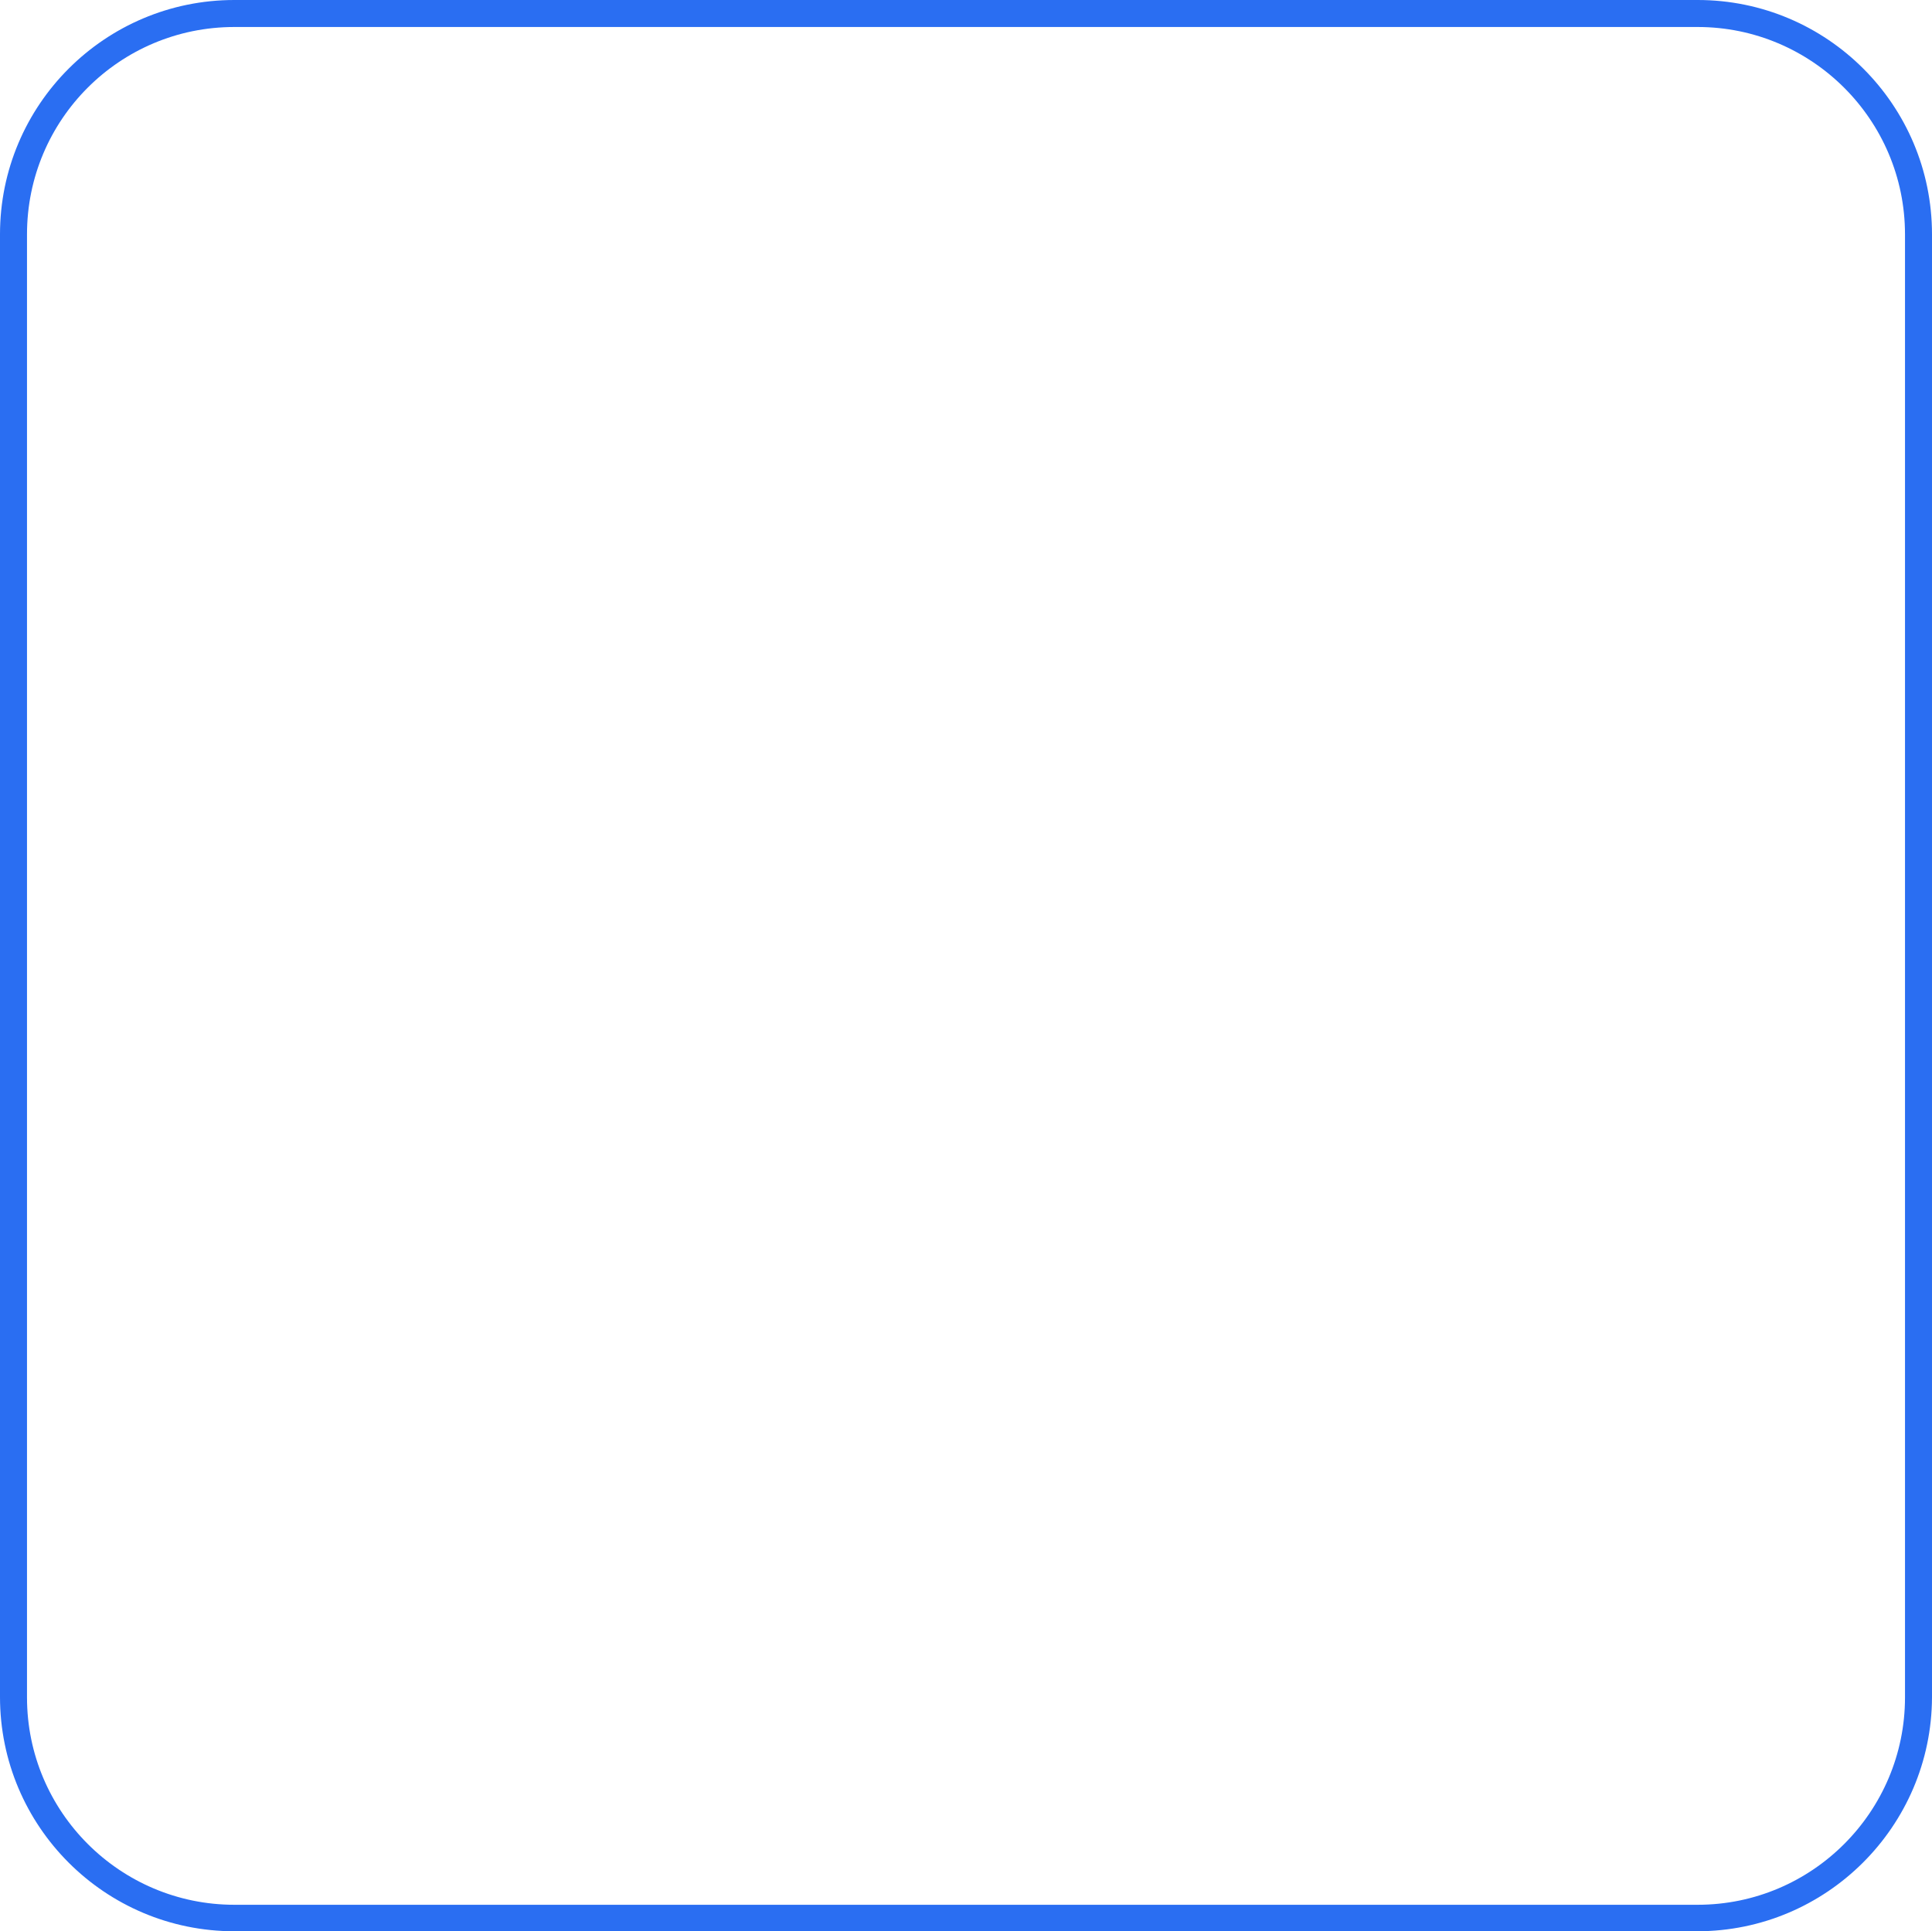 <?xml version="1.0" encoding="UTF-8" standalone="no"?><svg xmlns="http://www.w3.org/2000/svg" xmlns:xlink="http://www.w3.org/1999/xlink" fill="#2a6ef2" height="379.1" preserveAspectRatio="xMidYMid meet" version="1" viewBox="0.0 0.0 379.2 379.1" width="379.2" zoomAndPan="magnify"><g id="change1_1"><path d="M333.1,379.1H46c-25.4,0-46-20.6-46-46V46C0,20.6,20.6,0,46,0h287.2c25.4,0,46,20.6,46,46v287.2 C379.1,358.5,358.5,379.1,333.1,379.1z M46,5.3C23.5,5.3,5.3,23.5,5.3,46v287.2c0,22.5,18.3,40.7,40.7,40.7h287.2 c22.5,0,40.7-18.3,40.7-40.7V46c0-22.5-18.3-40.7-40.7-40.7C333.2,5.3,46,5.3,46,5.3z" fill="inherit"/></g></svg>